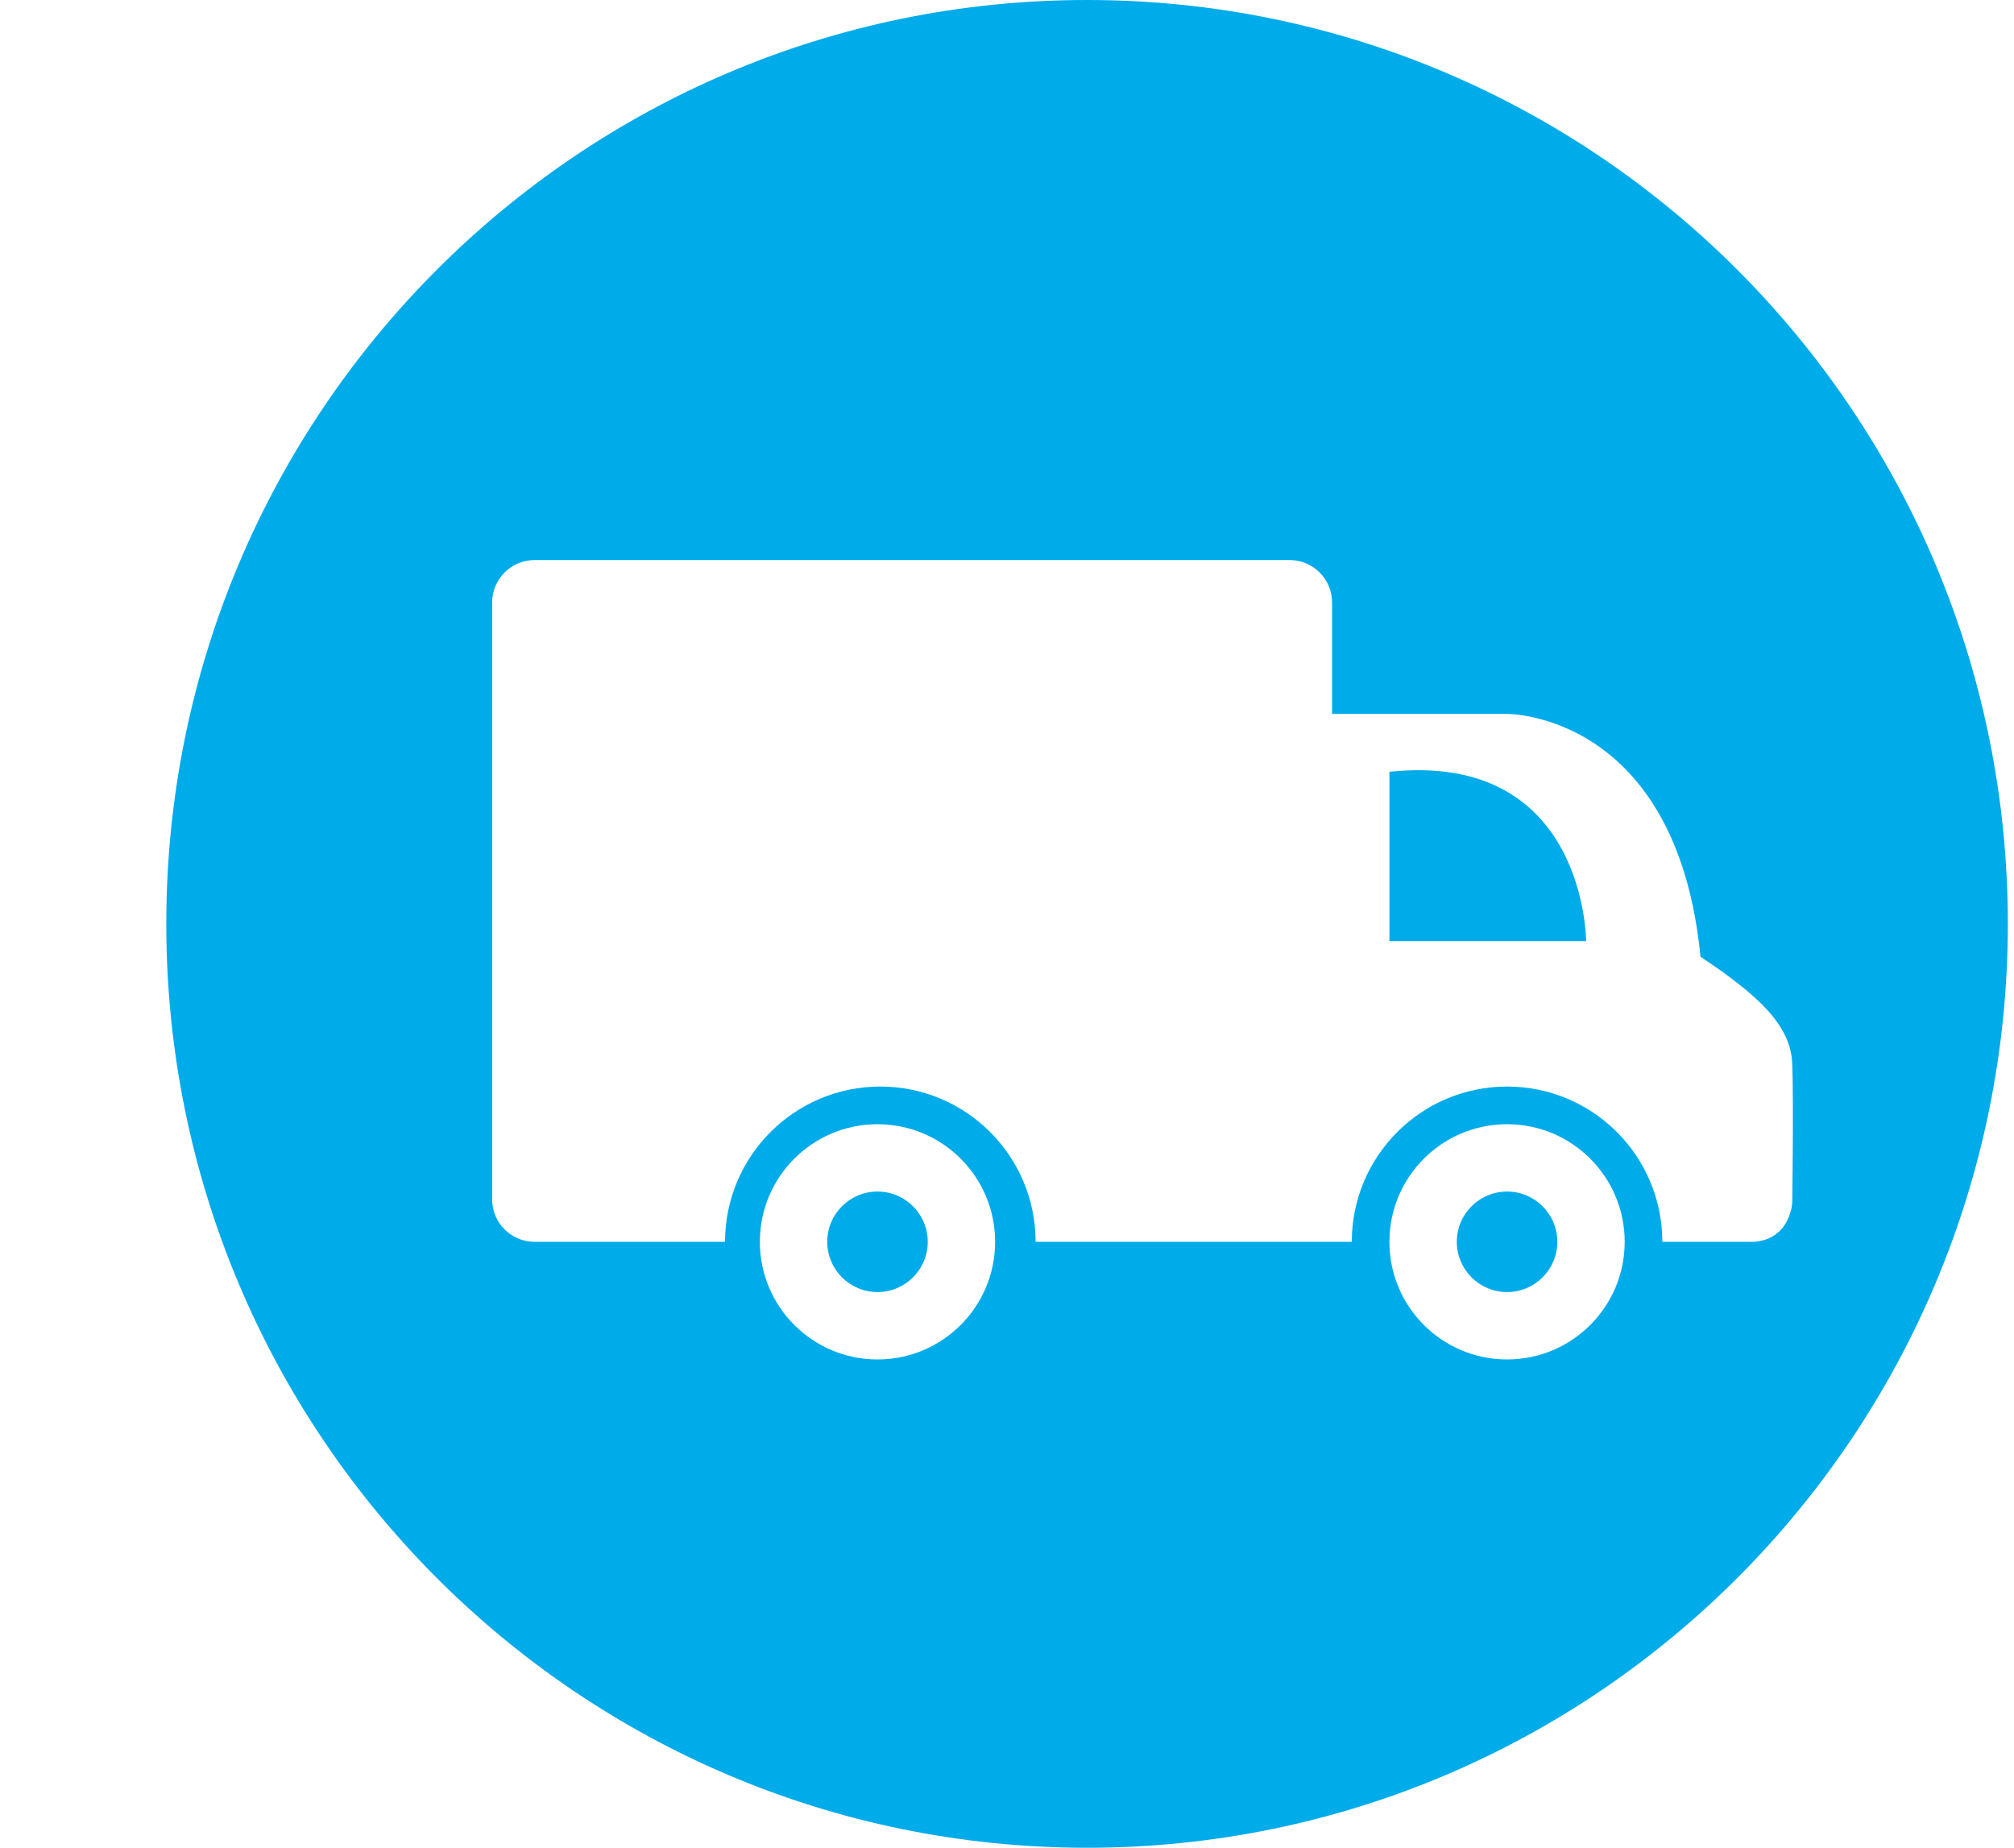 <?xml version="1.0" encoding="utf-8"?>
<!-- Generator: Adobe Illustrator 16.0.0, SVG Export Plug-In . SVG Version: 6.00 Build 0)  -->
<!DOCTYPE svg PUBLIC "-//W3C//DTD SVG 1.1//EN" "http://www.w3.org/Graphics/SVG/1.1/DTD/svg11.dtd">
<svg version="1.1" id="Layer_1" xmlns="http://www.w3.org/2000/svg" xmlns:xlink="http://www.w3.org/1999/xlink" x="0px" y="0px"
	 width="109px" height="100px" viewBox="0 0 109 100" enable-background="new 0 0 109 100" xml:space="preserve">
<g>
	<path fill="#00ABEA" d="M75.197,41.77v9.167h10.645C85.842,50.938,85.842,40.649,75.197,41.77z"/>
	<circle fill="#00ABEA" cx="81.564" cy="67.21" r="2.72"/>
	<circle fill="#00ABEA" cx="47.491" cy="67.21" r="2.72"/>
	<path fill="#00ABEA" d="M58.833,0C31.311,0,9,22.387,9,50.003c0,27.616,22.311,50.002,49.833,50.002
		c27.523,0,49.833-22.387,49.833-50.002C108.666,22.387,86.355,0,58.833,0z M47.491,73.577c-3.516,0-6.367-2.851-6.367-6.366
		c0-3.517,2.851-6.366,6.367-6.366s6.366,2.85,6.366,6.366C53.857,70.727,51.007,73.577,47.491,73.577z M81.564,73.577
		c-3.517,0-6.367-2.851-6.367-6.366c0-3.517,2.851-6.366,6.367-6.366c3.516,0,6.366,2.85,6.366,6.366
		C87.931,70.727,85.08,73.577,81.564,73.577z M94.934,67.211c-0.614,0-2.581,0-4.967,0c0-4.642-3.761-8.404-8.402-8.404
		s-8.404,3.763-8.404,8.404h-1.069h-9.779h-6.265c0-4.642-3.762-8.404-8.403-8.404c-4.642,0-8.404,3.763-8.404,8.404h-7.334h-2.979
		c-1.261,0-2.292-1.031-2.292-2.292V61.48V36.27v-3.667c0-1.26,1.031-2.292,2.292-2.292h5.806h35.067
		c1.26,0,2.292,1.031,2.292,2.292v6.036h9.474c0,0,9.167-0.076,10.466,13.141c3.209,2.139,4.891,3.743,4.966,5.807
		c0.077,2.063,0,7.487,0,7.487S96.921,67.058,94.934,67.211z"/>
</g>
</svg>
